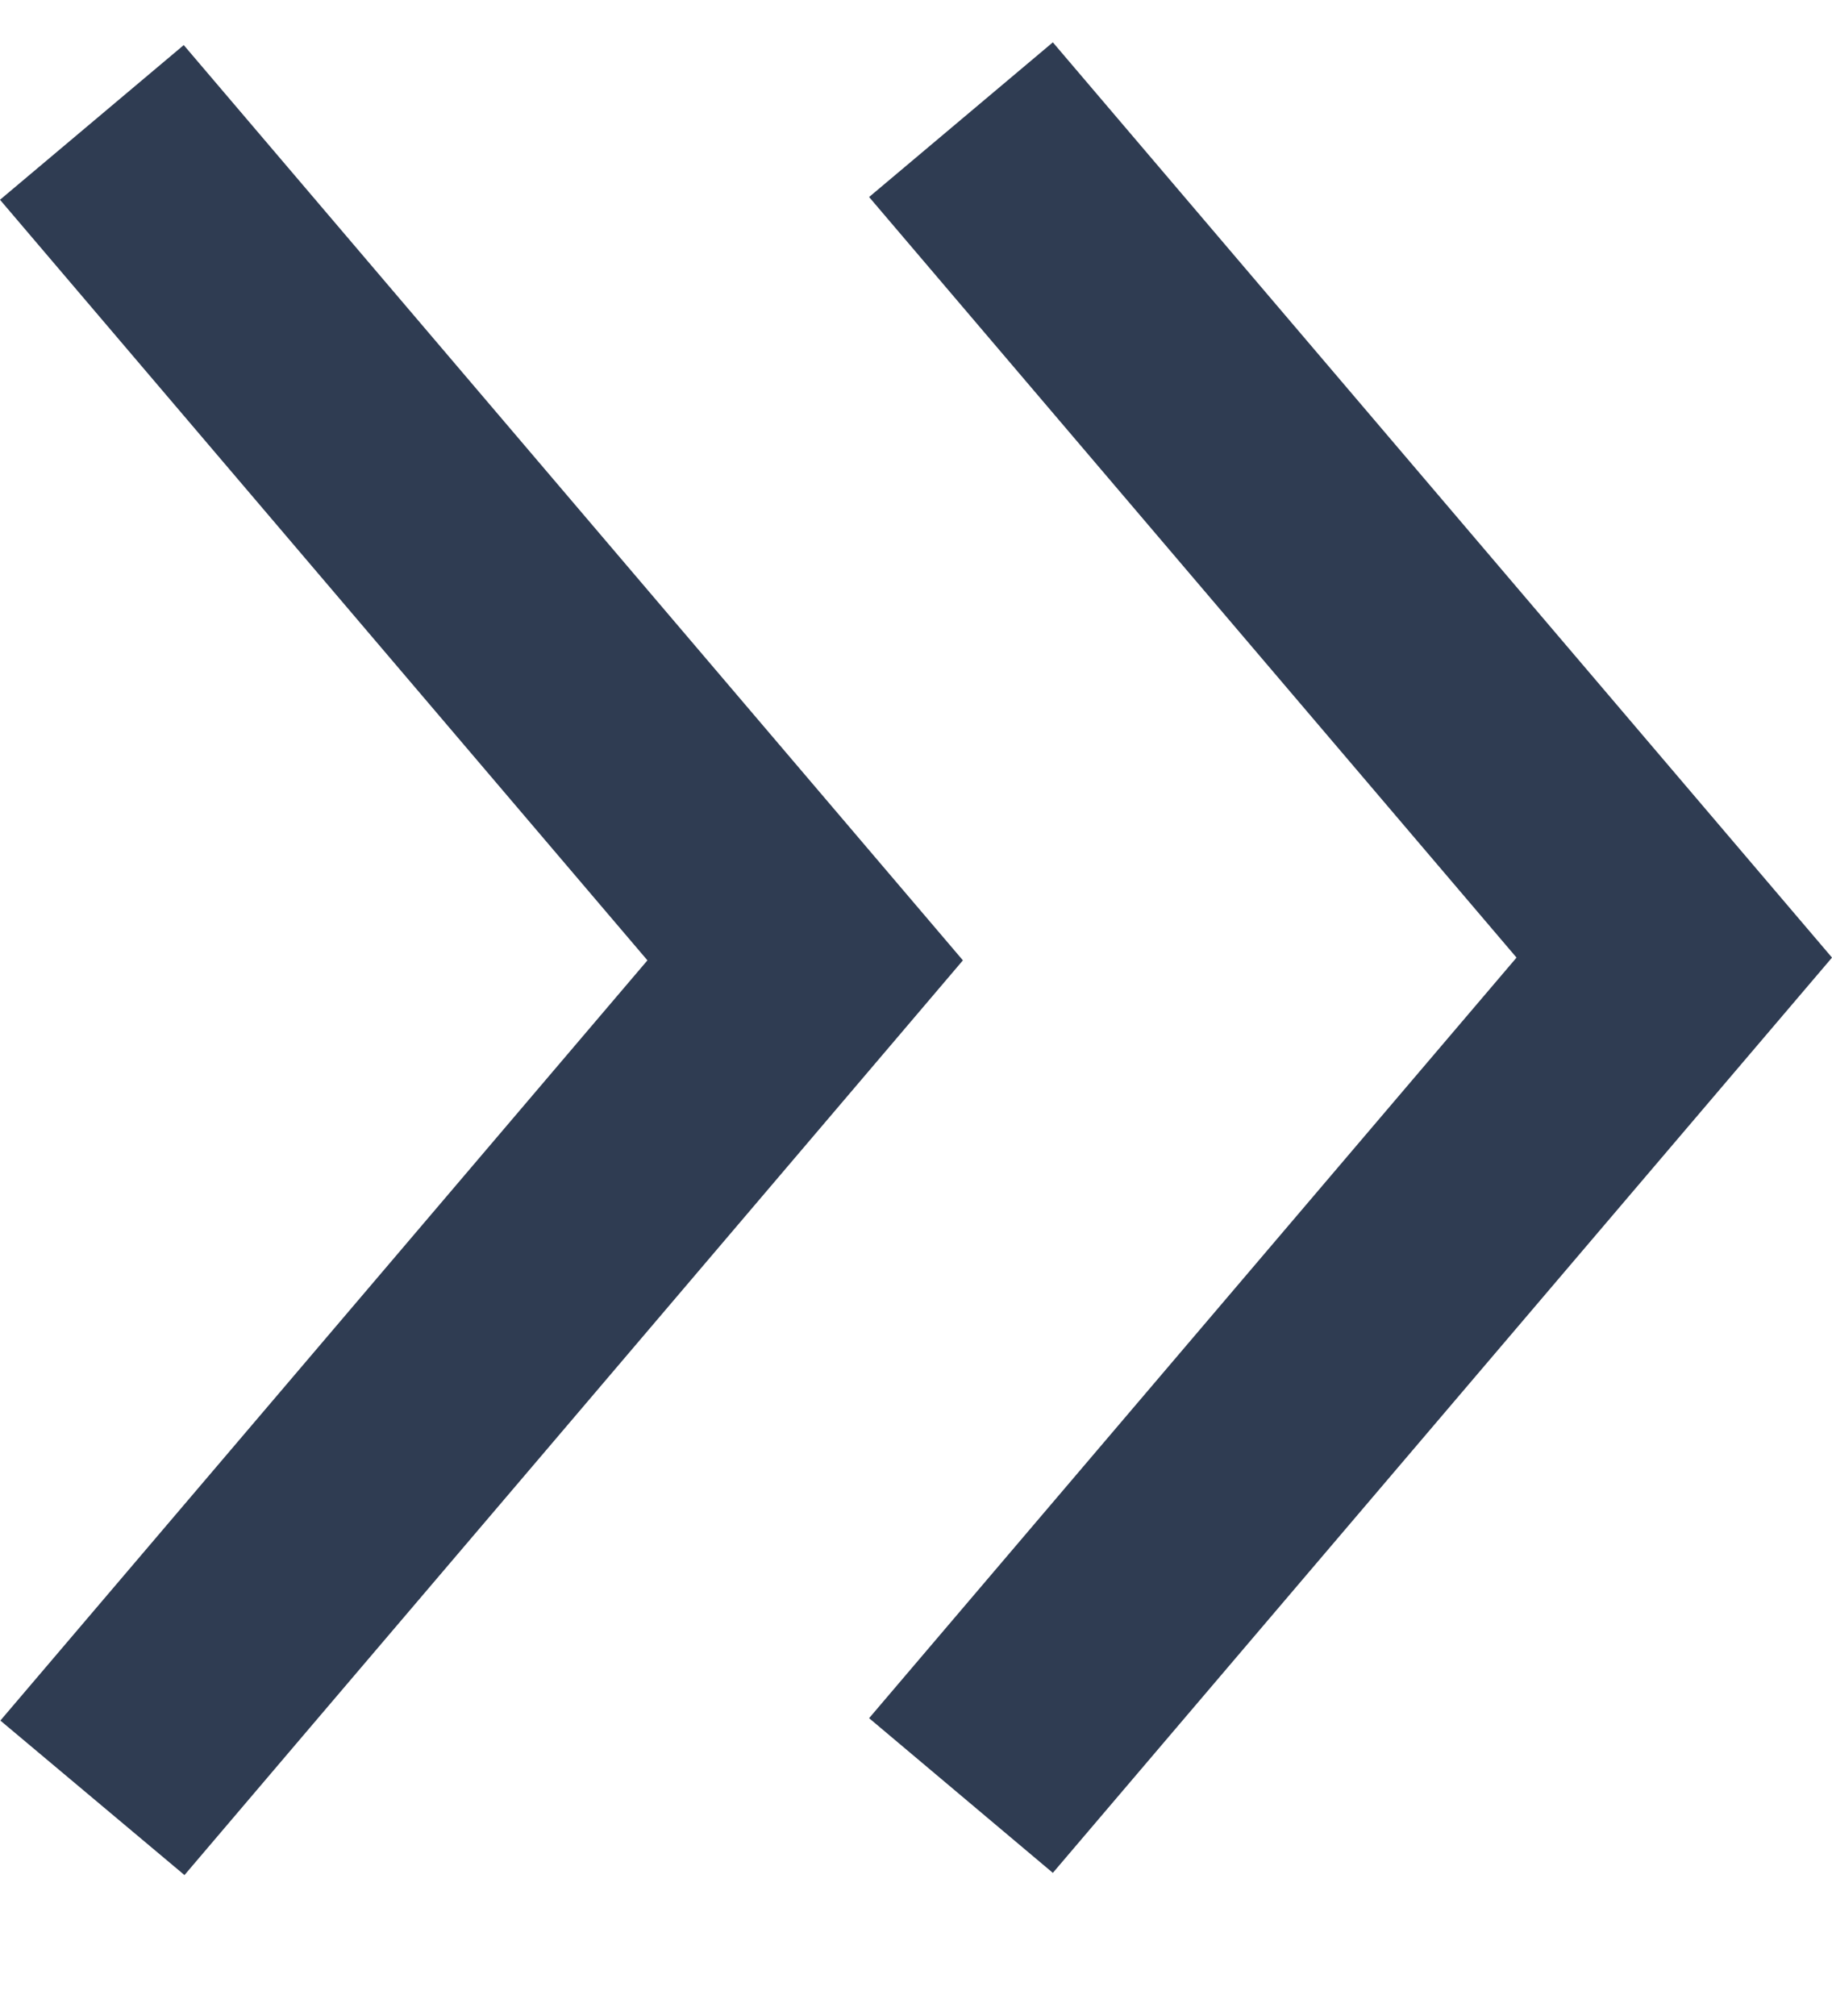 <svg width="10" height="11" viewBox="0 0 10 11" fill="none" xmlns="http://www.w3.org/2000/svg">
<path fill-rule="evenodd" clip-rule="evenodd" d="M3.534 5.24L0 1.09L1.003 0.246L5.256 5.24L4.897 5.662L2.992 7.9C2.032 9.027 1.06 10.168 1.007 10.231L0.002 9.388C0.056 9.325 1.029 8.182 1.988 7.056L3.534 5.24Z" fill="#2F3C52"/>
<path fill-rule="evenodd" clip-rule="evenodd" d="M8.278 5.225L4.744 1.075L5.747 0.231L10 5.225L5.747 10.219L4.744 9.375L8.278 5.225Z" fill="#2F3C52"/>
</svg>

